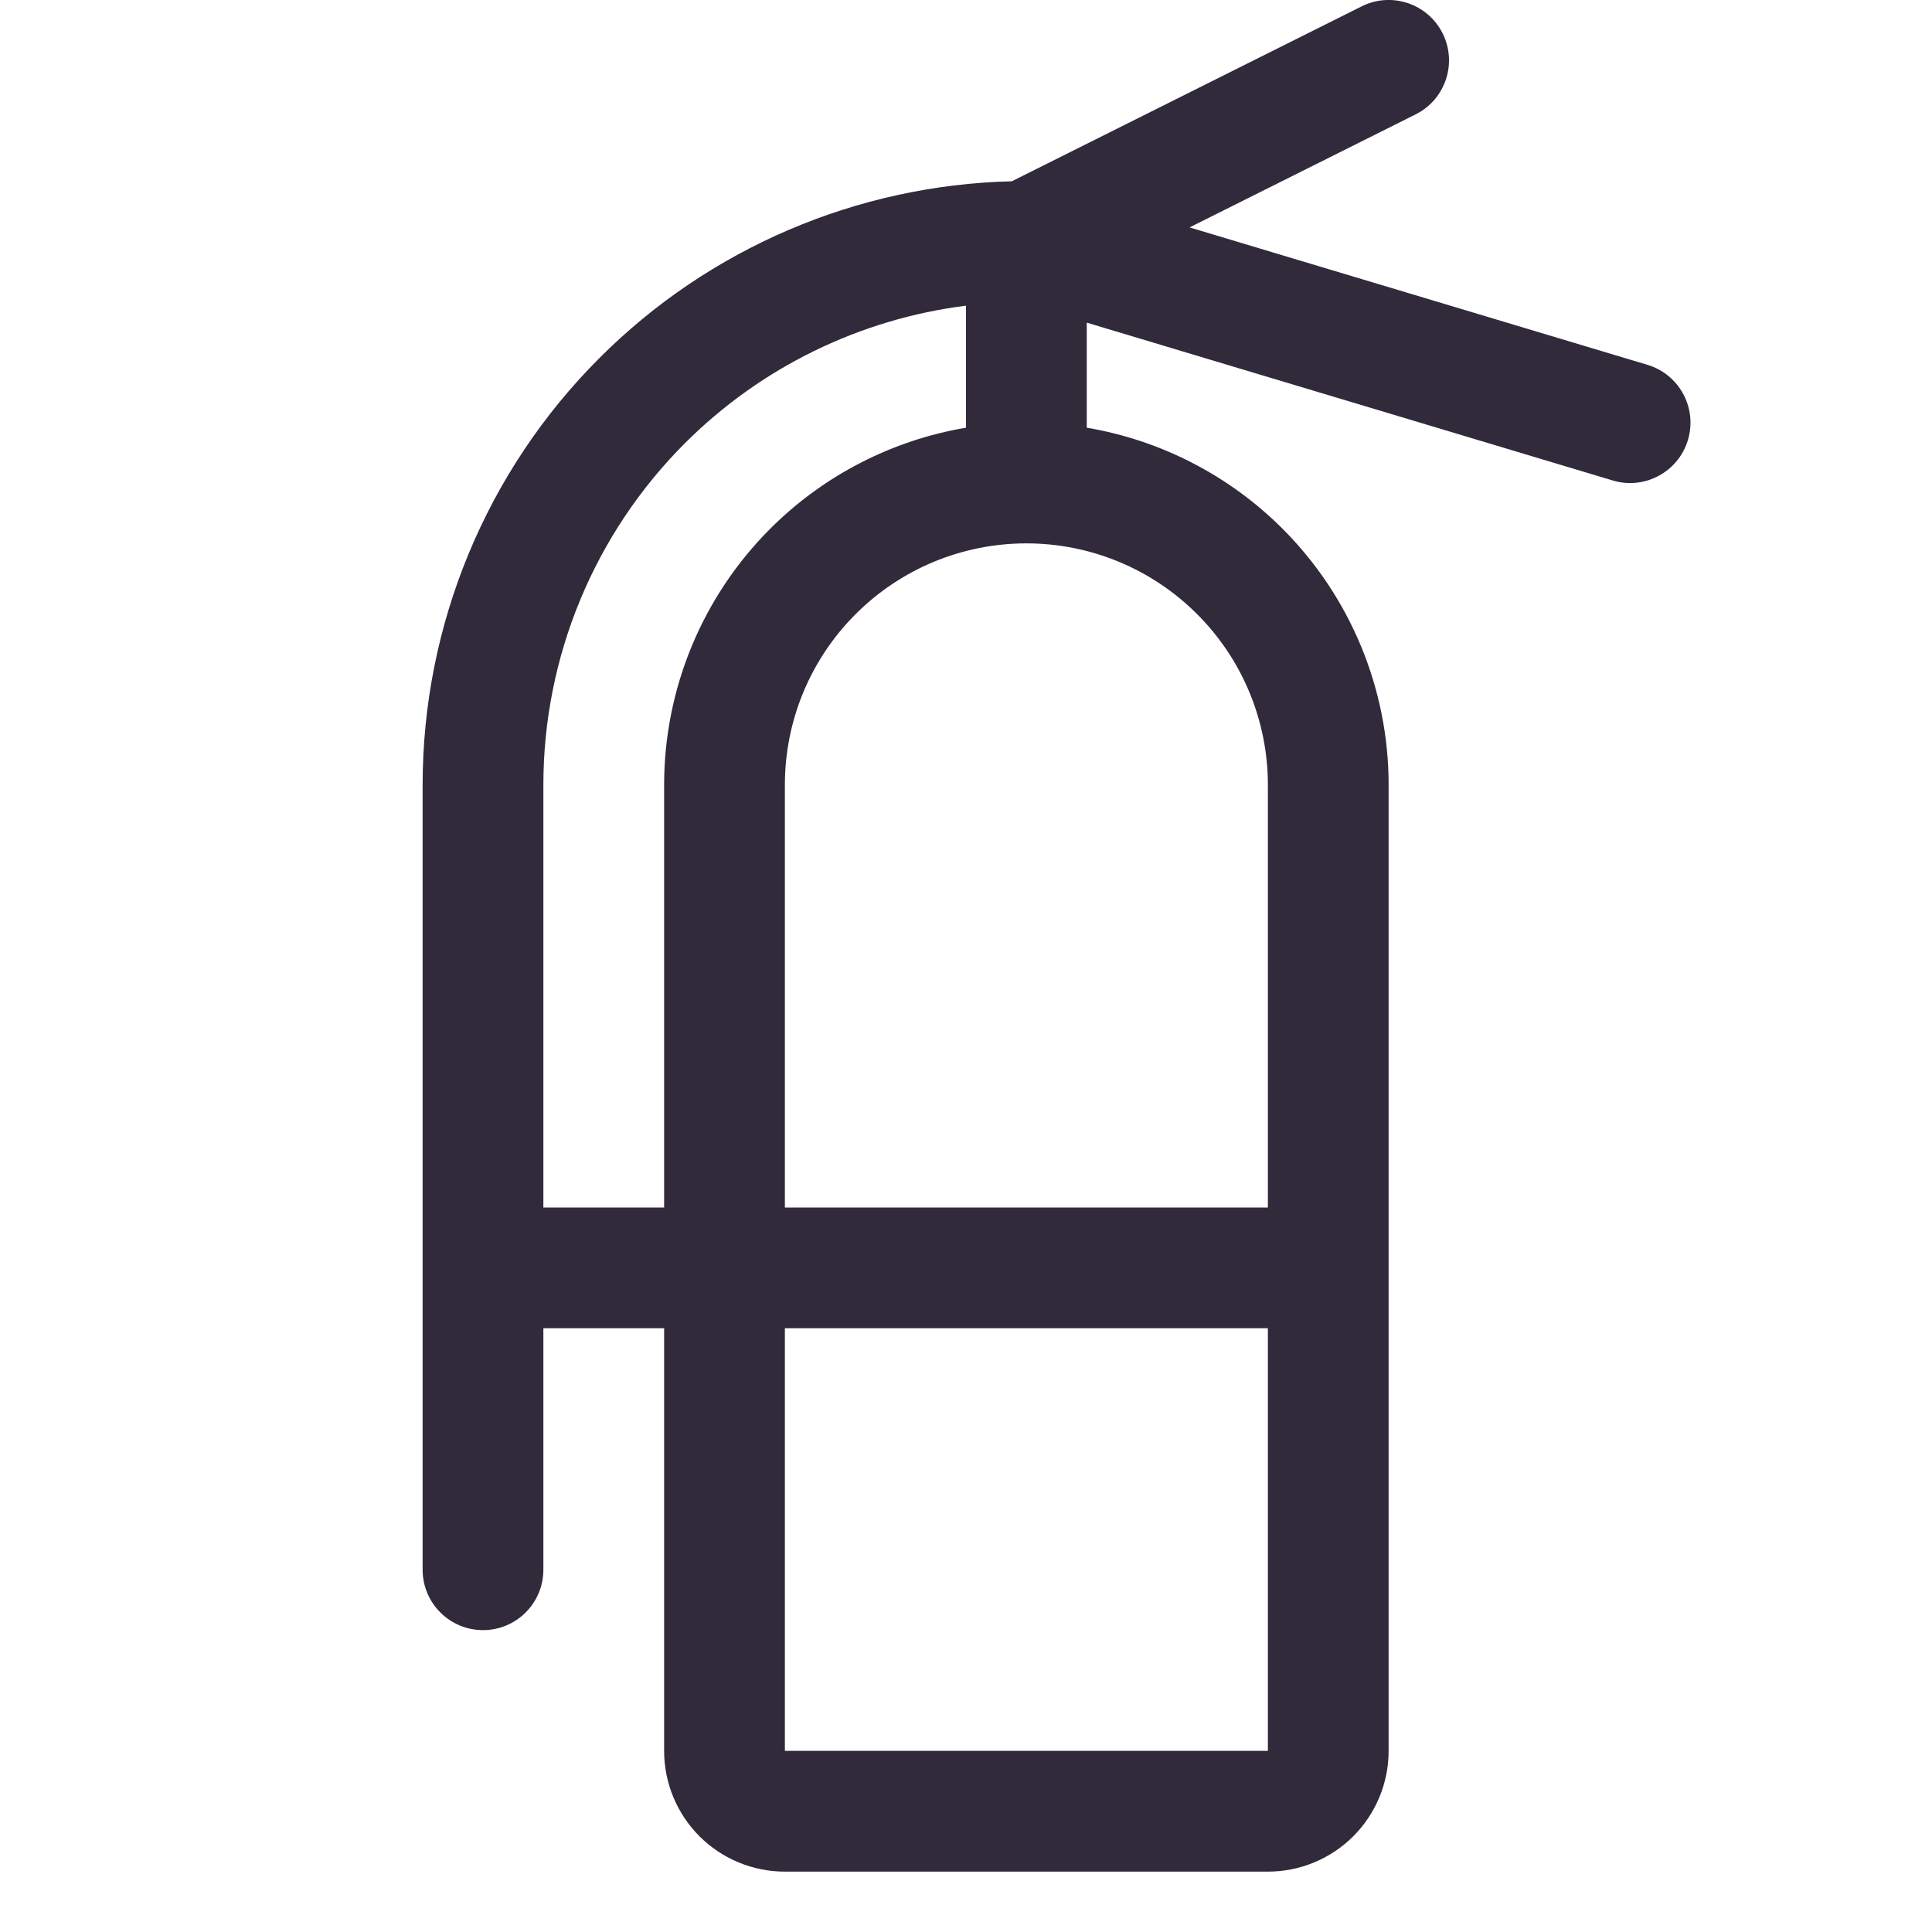 <svg width="24" height="24" viewBox="0 0 24 24" fill="none" xmlns="http://www.w3.org/2000/svg">
<path fill-rule="evenodd" clip-rule="evenodd" d="M17.921 0.415C18.106 0.785 17.956 1.236 17.585 1.421L14.777 2.825L20.465 4.532C20.862 4.651 21.087 5.069 20.968 5.466C20.849 5.862 20.431 6.088 20.035 5.969L13.5 4.008V5.313C14.415 5.468 15.267 5.903 15.932 6.568C16.776 7.412 17.25 8.557 17.25 9.75V15.75V21.75C17.25 22.148 17.092 22.529 16.811 22.811C16.529 23.092 16.148 23.25 15.75 23.25H9.75C9.352 23.25 8.971 23.092 8.689 22.811C8.408 22.529 8.25 22.148 8.25 21.75V16.5H6.75V19.5C6.75 19.914 6.414 20.25 6 20.25C5.586 20.25 5.25 19.914 5.25 19.5V15.75V9.75C5.25 7.761 6.04 5.853 7.447 4.447C8.81 3.083 10.645 2.299 12.569 2.252L16.915 0.079C17.285 -0.106 17.736 0.044 17.921 0.415ZM12 3.797C10.685 3.963 9.454 4.56 8.507 5.507C7.382 6.633 6.75 8.159 6.75 9.75V15H8.25V9.75C8.25 8.557 8.724 7.412 9.568 6.568C10.233 5.903 11.085 5.468 12 5.313V3.797ZM12.75 6.75C11.954 6.75 11.191 7.066 10.629 7.629C10.066 8.191 9.75 8.954 9.75 9.75V15H15.75V9.75C15.75 8.954 15.434 8.191 14.871 7.629C14.309 7.066 13.546 6.75 12.75 6.75ZM15.75 21.75V16.5H9.75V21.75H15.75Z" fill="#302A3B"/>
</svg>
